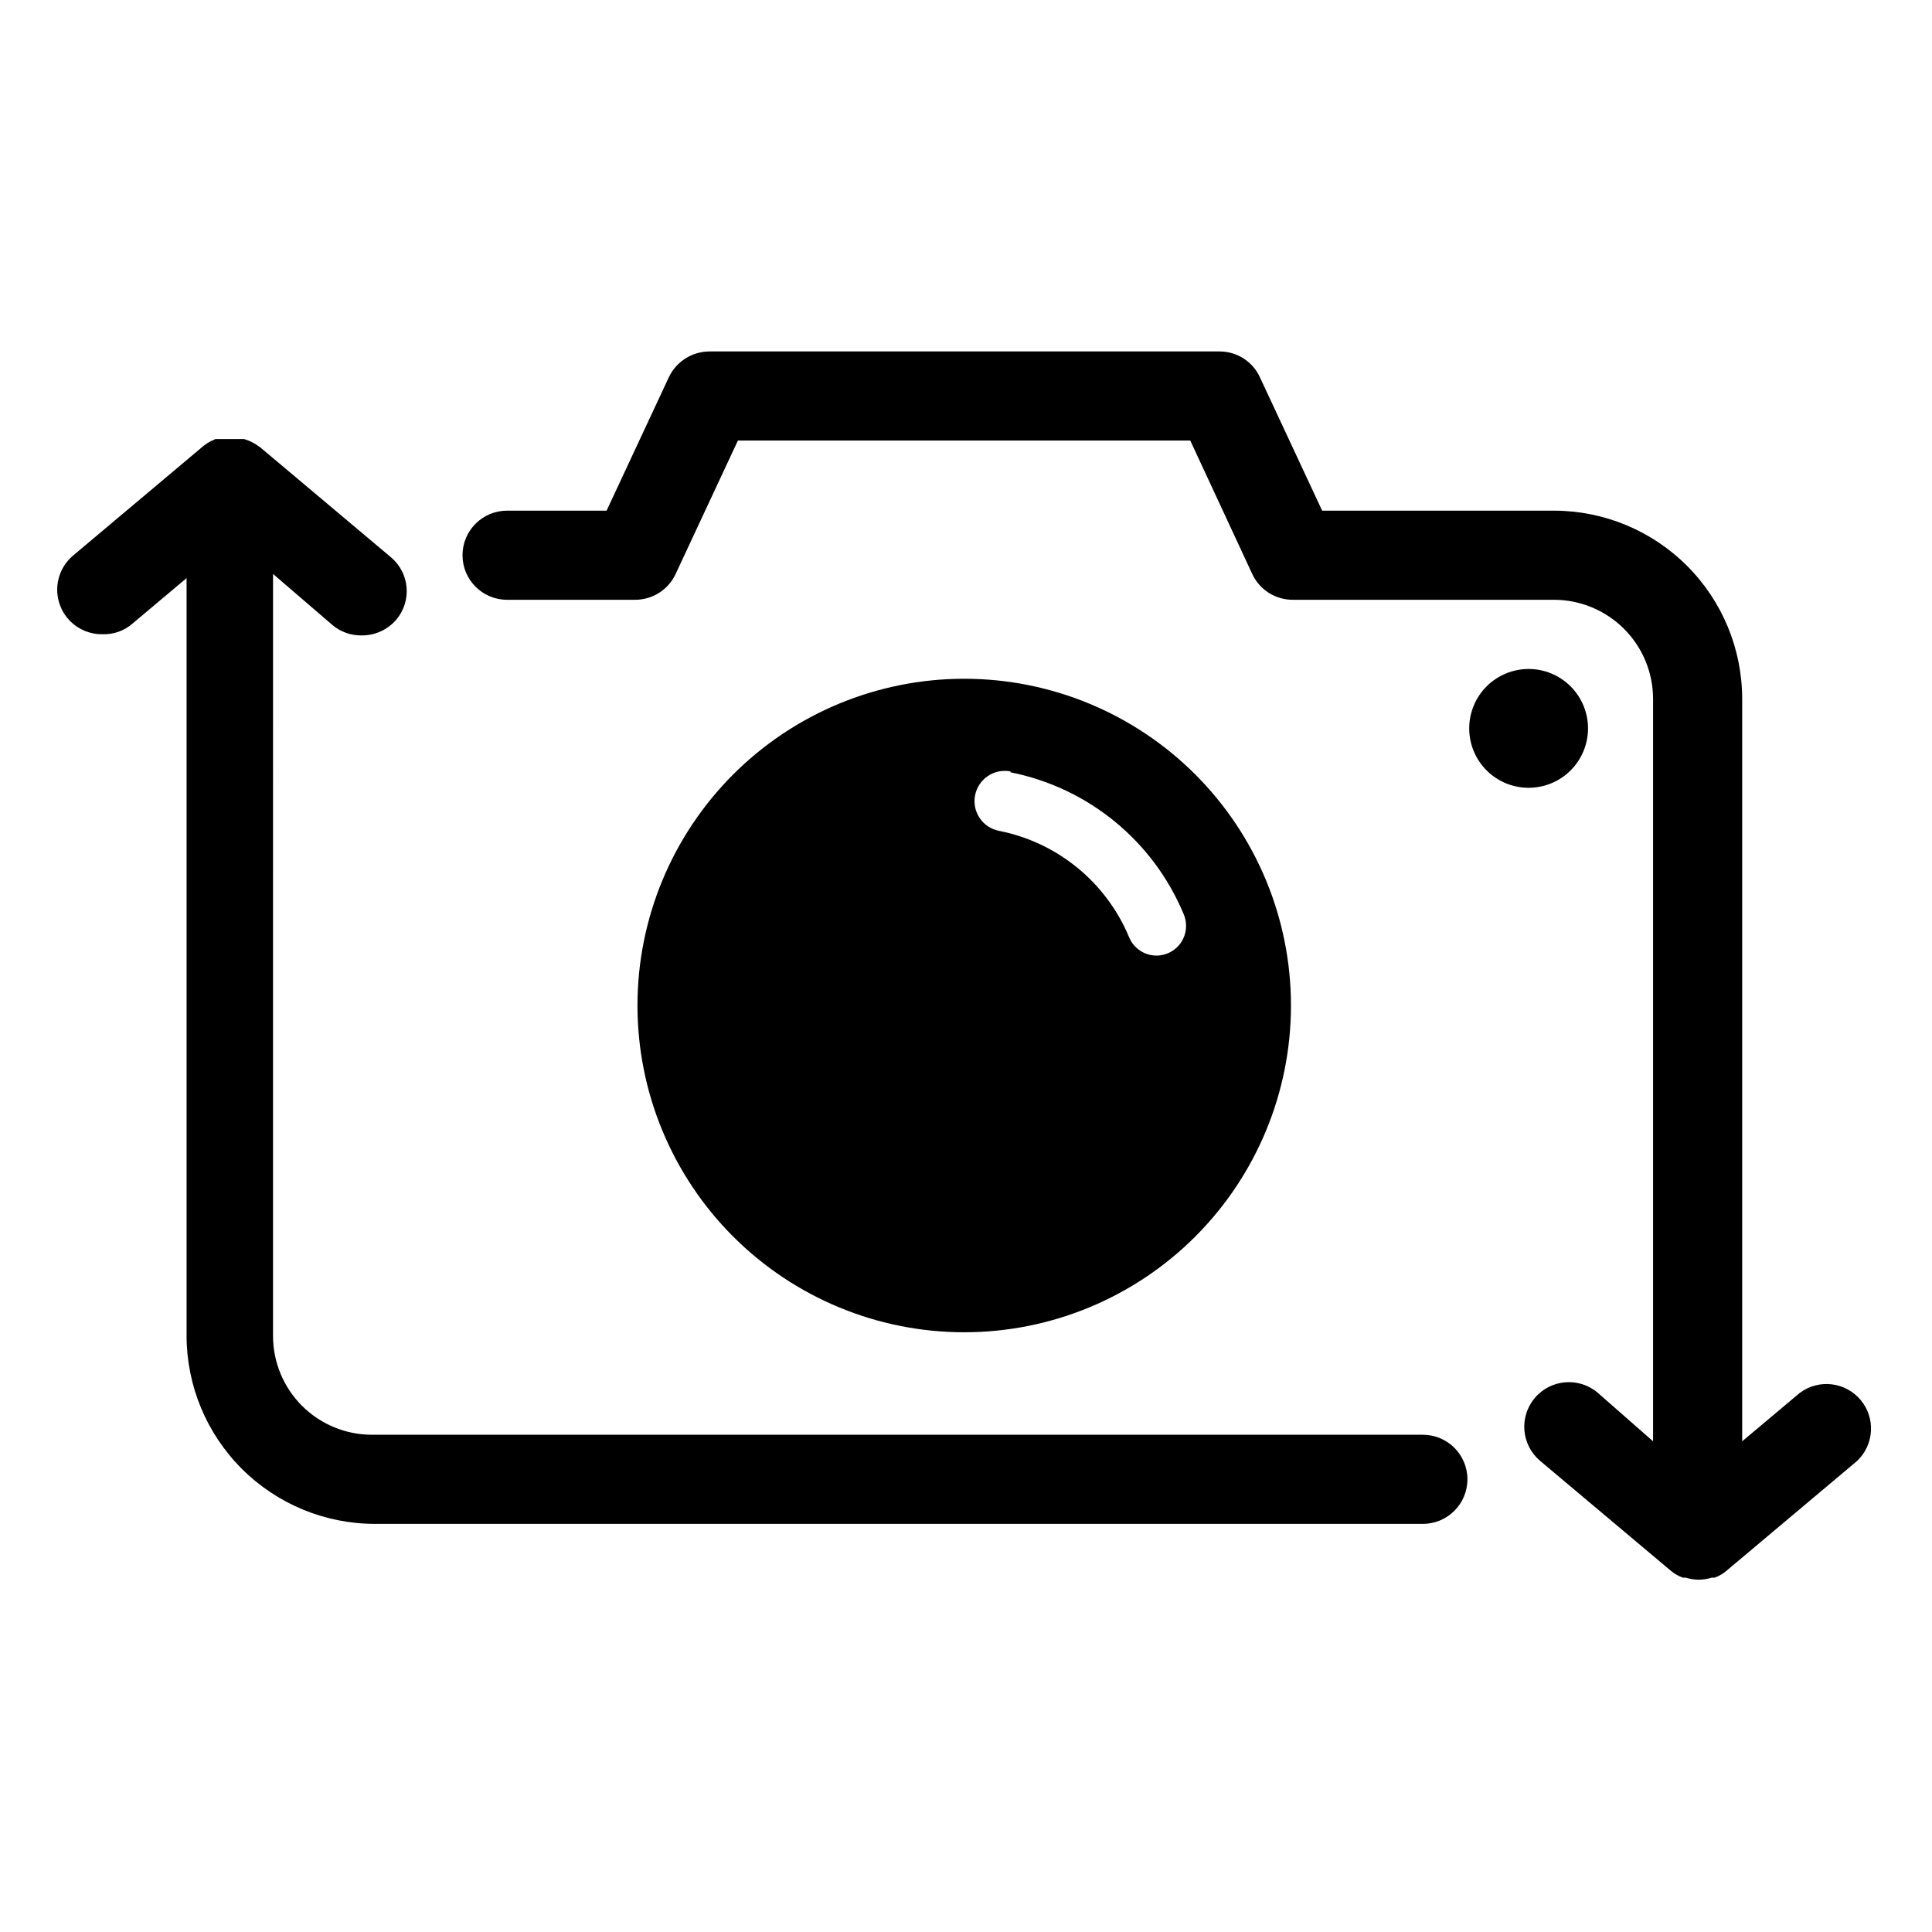 <?xml version="1.0" encoding="UTF-8"?>
<!-- Uploaded to: ICON Repo, www.svgrepo.com, Generator: ICON Repo Mixer Tools -->
<svg fill="#000000" width="800px" height="800px" version="1.1" viewBox="144 144 512 512" xmlns="http://www.w3.org/2000/svg">
 <path d="m486.12 410.47c0-22.965-9.121-44.992-25.359-61.23-16.242-16.238-38.266-25.363-61.23-25.363-22.969 0-44.992 9.125-61.23 25.363s-25.363 38.266-25.363 61.23 9.125 44.992 25.363 61.23 38.262 25.363 61.23 25.363c22.965 0 44.988-9.125 61.23-25.363 16.238-16.238 25.359-38.266 25.359-61.23zm-74.312-61.797c20.621 4.098 37.836 18.211 45.895 37.629 1.031 2.43 0.773 5.215-0.684 7.414-1.457 2.203-3.918 3.527-6.559 3.527-3.176-0.016-6.035-1.941-7.242-4.879-6.066-14.562-19-25.137-34.477-28.184-4.348-0.848-7.188-5.059-6.34-9.406 0.848-4.348 5.059-7.184 9.406-6.336zm121.07 187.36h0.004c0 6.519-5.289 11.809-11.809 11.809h-277.8c-13.207-0.023-25.871-5.277-35.211-14.617-9.34-9.344-14.598-22.004-14.617-35.215v-200.81l-14.406 12.121c-2.188 1.871-4.996 2.856-7.871 2.754-4.981 0.086-9.48-2.965-11.242-7.621-1.766-4.66-0.418-9.922 3.367-13.16l34.637-29.125 1.102-0.789 0.867-0.473 1.18-0.551h7.633l1.102 0.395h0.004c0.355 0.125 0.699 0.281 1.023 0.473l0.867 0.473 1.18 0.789 34.637 29.125c2.418 1.992 3.934 4.871 4.215 7.992s-0.695 6.223-2.719 8.617c-2.266 2.641-5.57 4.164-9.051 4.172-2.875 0.078-5.676-0.902-7.871-2.754l-15.742-13.539-0.004 201.91c0 6.953 2.762 13.621 7.68 18.539 4.914 4.914 11.582 7.676 18.535 7.676h278.51c6.519 0 11.809 5.285 11.809 11.809zm16.219-183.26c-4.176 0-8.18-1.656-11.133-4.609-2.953-2.953-4.609-6.957-4.609-11.133 0-4.176 1.656-8.18 4.609-11.133 2.953-2.953 6.957-4.613 11.133-4.613s8.18 1.66 11.133 4.613c2.953 2.953 4.613 6.957 4.613 11.133 0 4.176-1.66 8.18-4.613 11.133-2.953 2.953-6.957 4.609-11.133 4.609zm87.066 178.38-34.637 29.125v0.004c-0.926 0.797-1.996 1.41-3.148 1.809h-0.711c-1.121 0.344-2.289 0.527-3.461 0.551-1.203-0.027-2.391-0.215-3.543-0.551h-0.711c-1.145-0.414-2.211-1.027-3.148-1.809l-34.637-29.125v-0.004c-5-4.195-5.652-11.648-1.457-16.648 4.195-5 11.652-5.652 16.652-1.457l14.719 12.91v-196.8c-0.02-6.945-2.789-13.602-7.699-18.512-4.914-4.91-11.57-7.68-18.516-7.699h-69.273c-4.578 0.008-8.75-2.629-10.703-6.769l-16.453-35.426h-119.89l-16.531 35.426c-1.957 4.141-6.129 6.777-10.707 6.769h-33.93c-6.519 0-11.809-5.289-11.809-11.809 0-6.523 5.289-11.809 11.809-11.809h26.371l16.531-35.426c1.984-4.113 6.137-6.742 10.707-6.769h135.16c4.582-0.027 8.766 2.617 10.703 6.769l16.531 35.426h61.48c13.211 0.02 25.871 5.277 35.215 14.617 9.34 9.34 14.594 22.004 14.617 35.211v196.8l15.273-12.832-0.004 0.004c5.012-3.742 12.066-2.934 16.098 1.848 4.027 4.781 3.633 11.875-0.902 16.176z"/>
</svg>